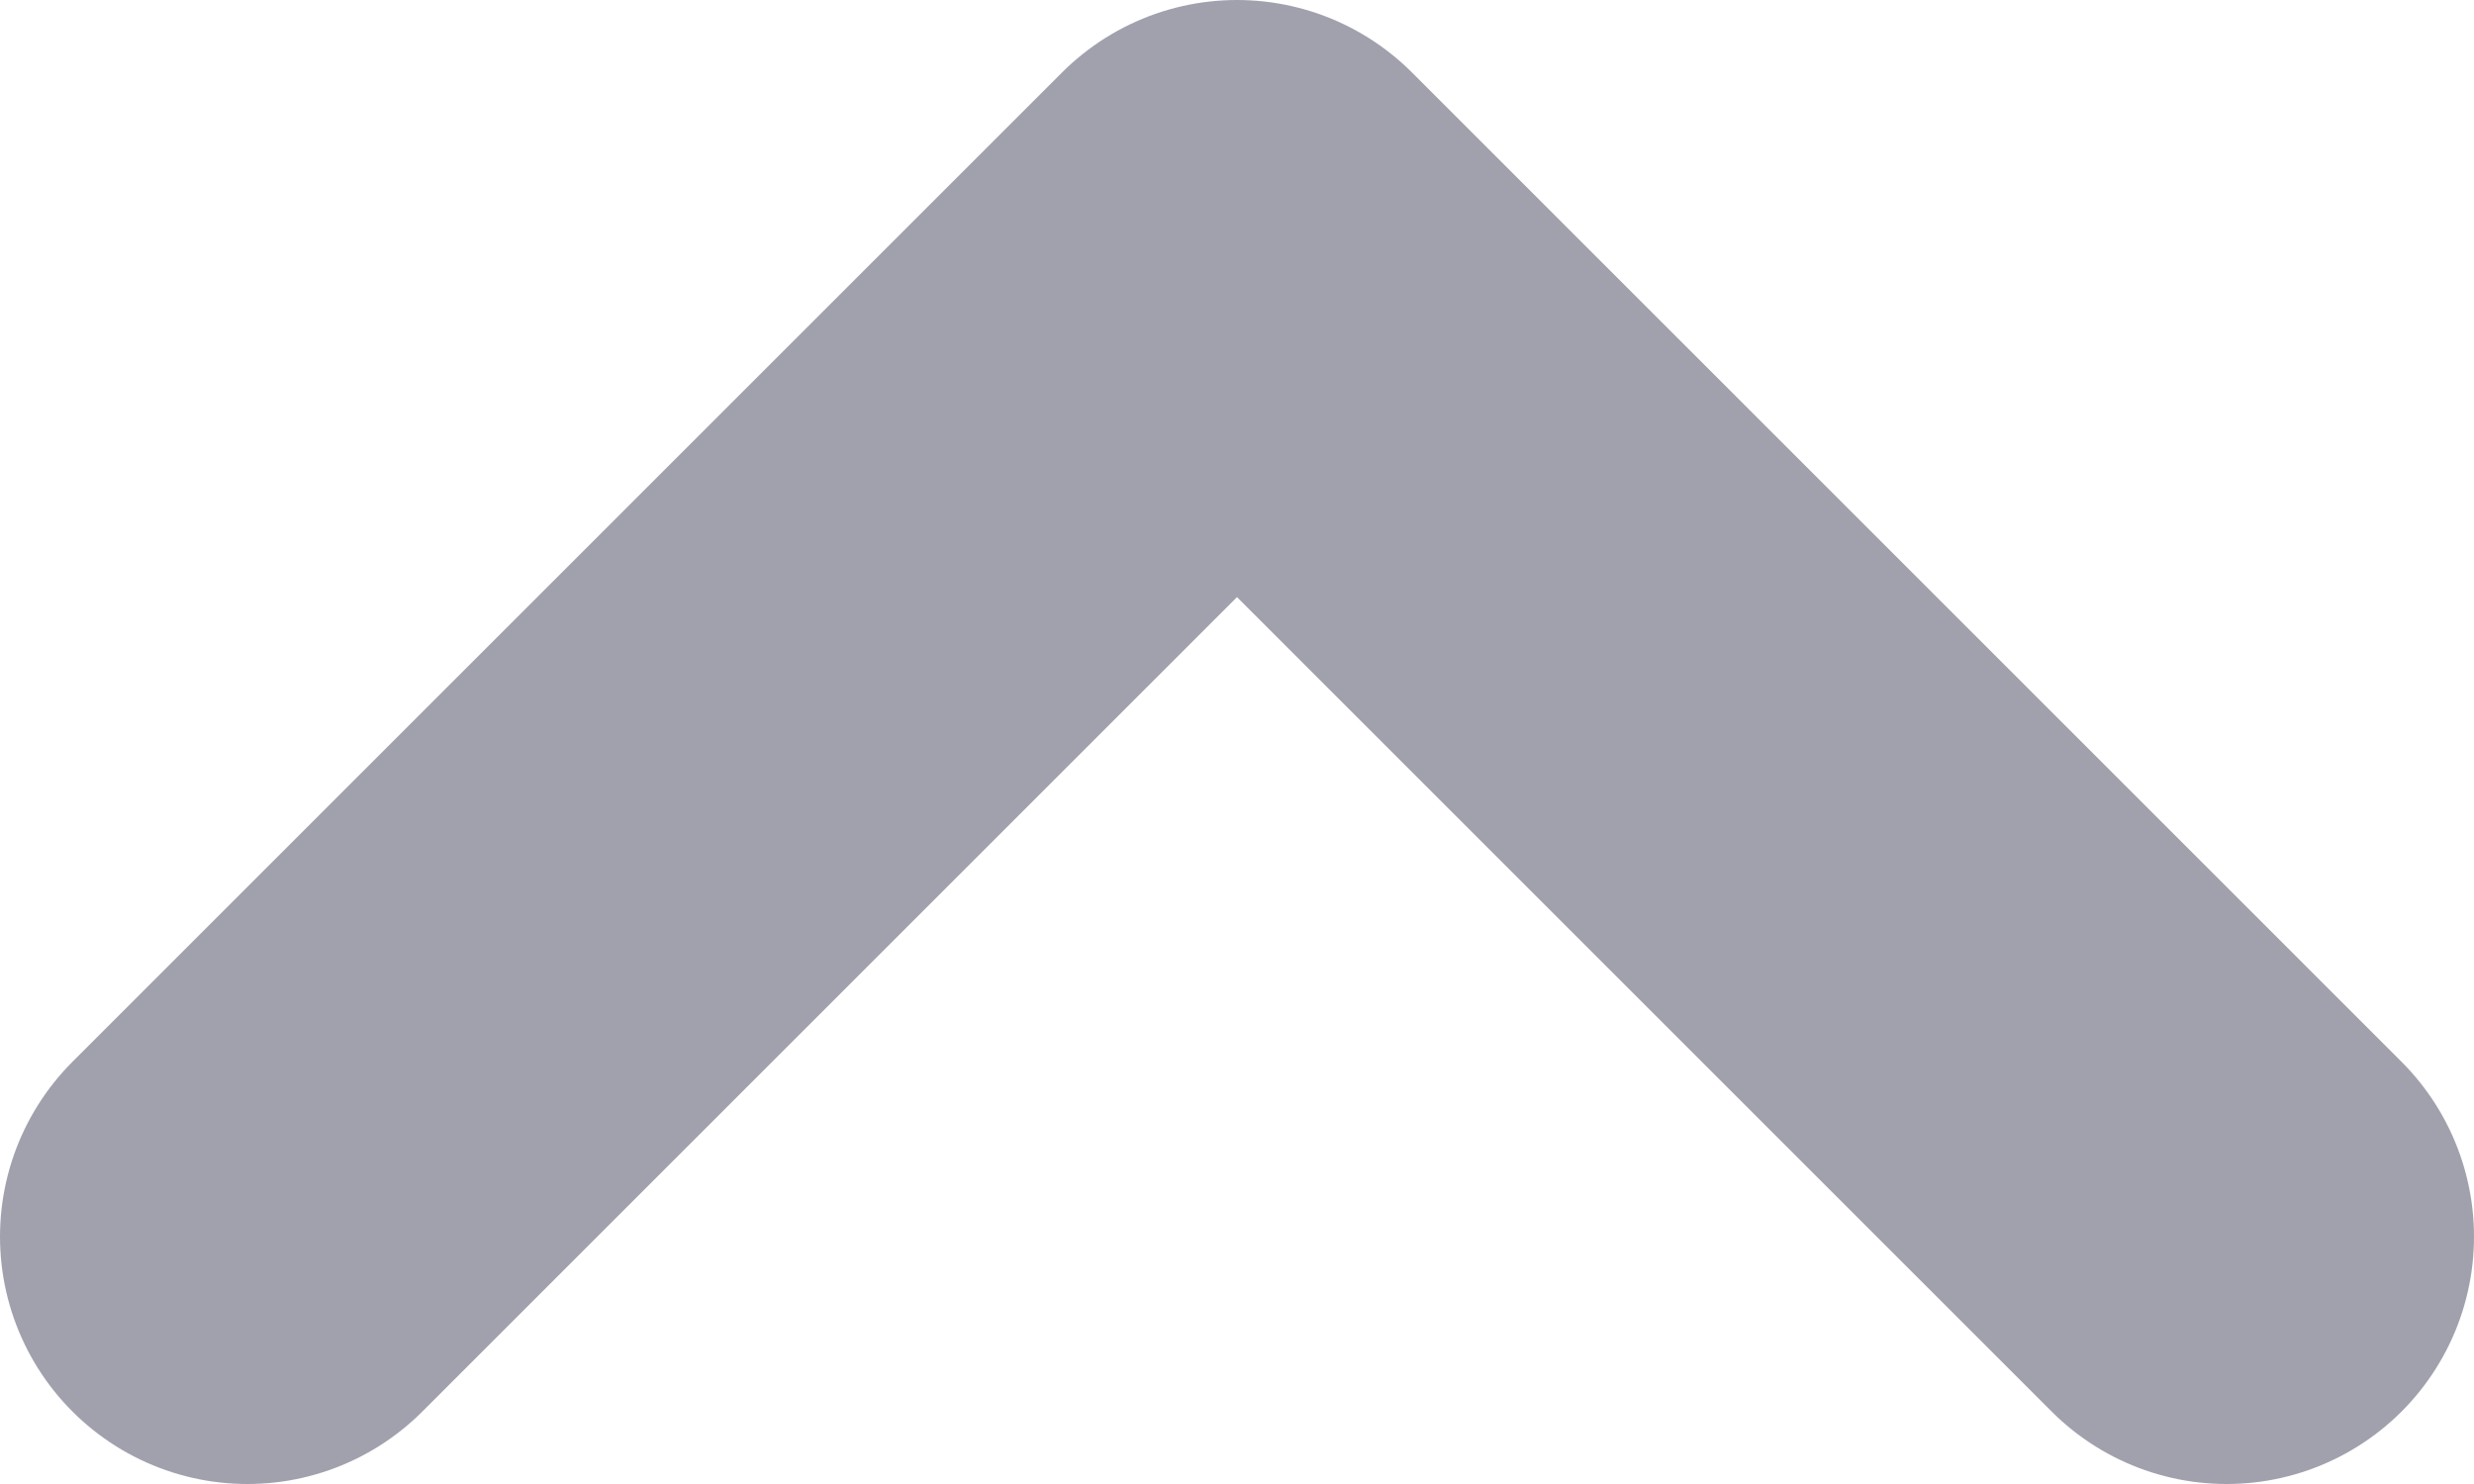 <svg width="10" height="6" viewBox="0 0 10 6" fill="none" xmlns="http://www.w3.org/2000/svg">
<path d="M1 5L5 1L9 5" stroke="#A1A1AE" stroke-width="2" stroke-linecap="round" stroke-linejoin="round"/>
</svg>
